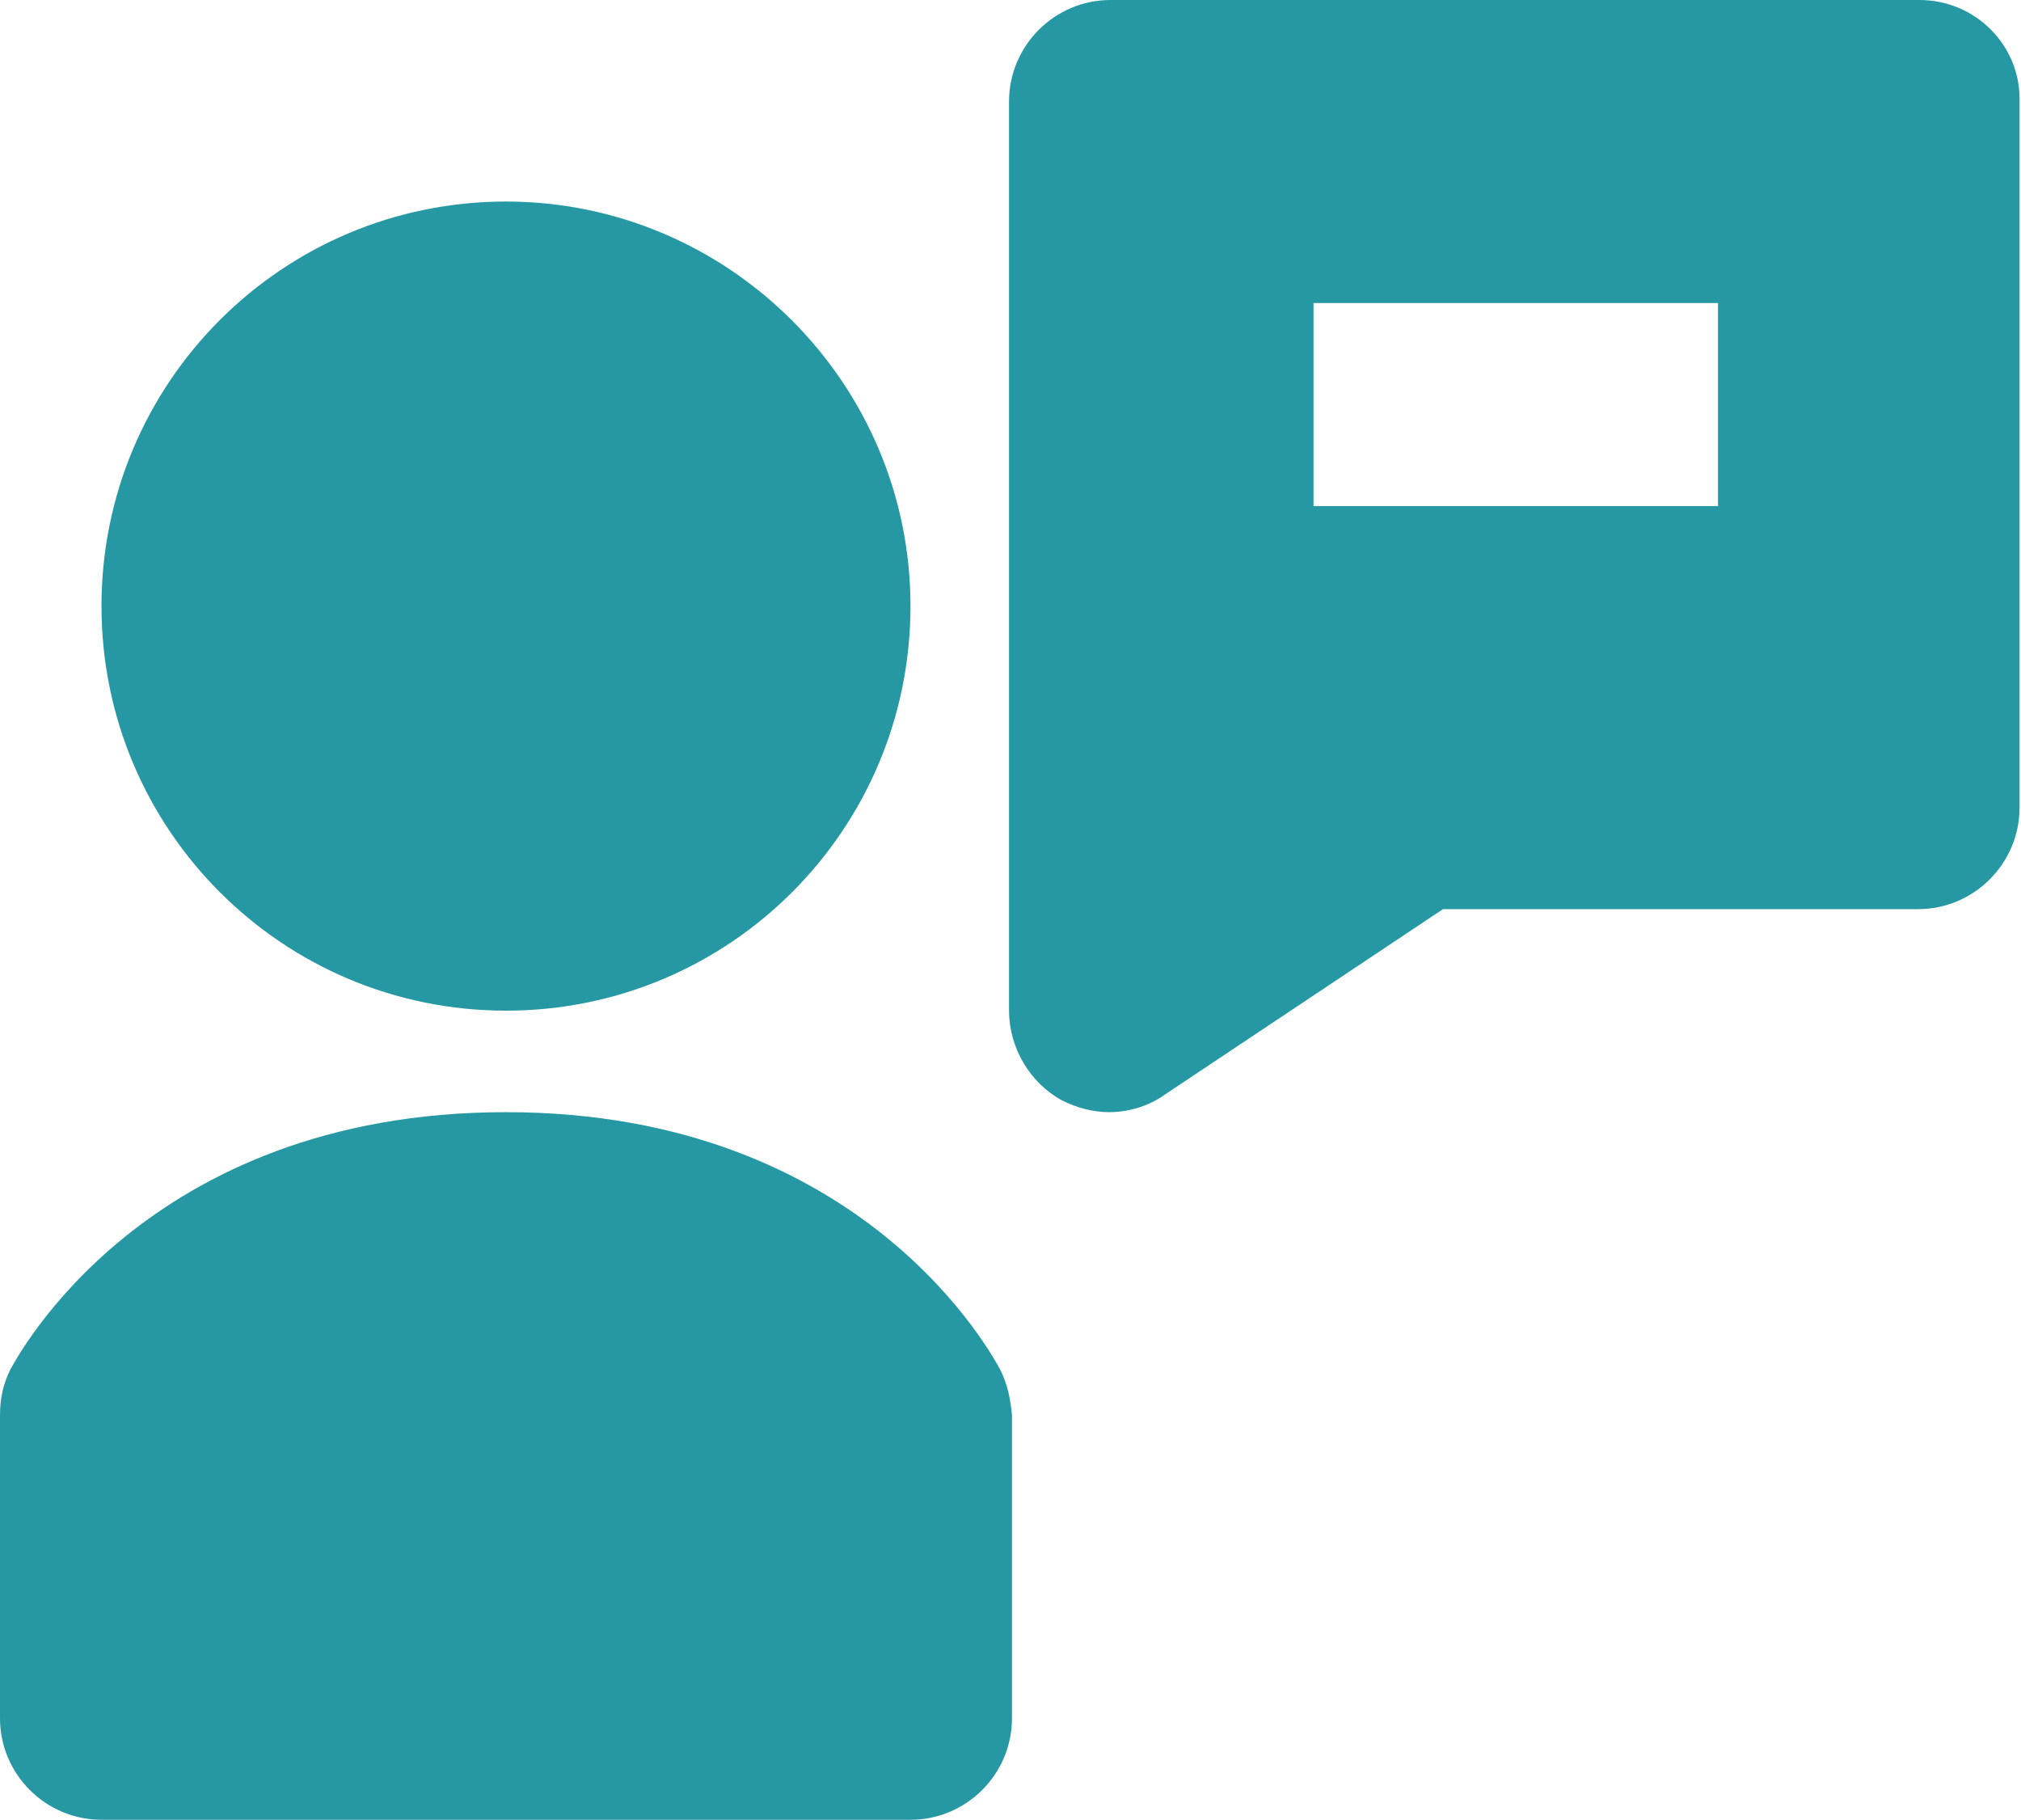 <?xml version="1.0" encoding="utf-8"?>
<!-- Generator: Adobe Illustrator 22.1.0, SVG Export Plug-In . SVG Version: 6.00 Build 0)  -->
<svg version="1.1" id="Layer_1" xmlns="http://www.w3.org/2000/svg" xmlns:xlink="http://www.w3.org/1999/xlink" x="0px" y="0px"
	 viewBox="0 0 137.4 123.7" style="enable-background:new 0 0 137.4 123.7;" xml:space="preserve">
<style type="text/css">
	.st0{clip-path:url(#SVGID_2_); fill:#2598a4;}
</style>
<g>
	<defs>
		<rect id="SVGID_1_" width="137.4" height="123.7"/>
	</defs>
	<clipPath id="SVGID_2_">
		<use xlink:href="#SVGID_1_"  style="overflow:visible;"/>
	</clipPath>
	<path class="st0" d="M34.4,13.7c-15.2,0-27.5,12.3-27.5,27.5s12.3,27.5,27.5,27.5s27.5-12.3,27.5-27.5S49.5,13.7,34.4,13.7"/>
	<path class="st0" d="M68,93.1c-0.4-0.7-9.1-17.5-33.6-17.5C9.8,75.6,1.1,92.4,0.7,93.1c-0.5,1-0.7,2-0.7,3.1v20.6
		c0,3.8,3.1,6.9,6.9,6.9h55c3.8,0,6.9-3.1,6.9-6.9V96.2C68.7,95.1,68.5,94.1,68,93.1"/>
	<path class="st0" d="M130.5,0h-55c-3.8,0-6.9,3.1-6.9,6.9v61.8c0,2.5,1.4,4.9,3.6,6.1c1,0.5,2.1,0.8,3.2,0.8c1.3,0,2.7-0.4,3.8-1.2
		l18.9-12.6h32.3c3.8,0,6.9-3.1,6.9-6.9V6.9C137.4,3.1,134.3,0,130.5,0 M116.8,34.4H89.3V20.6h27.5V34.4z"/>
</g>
</svg>
